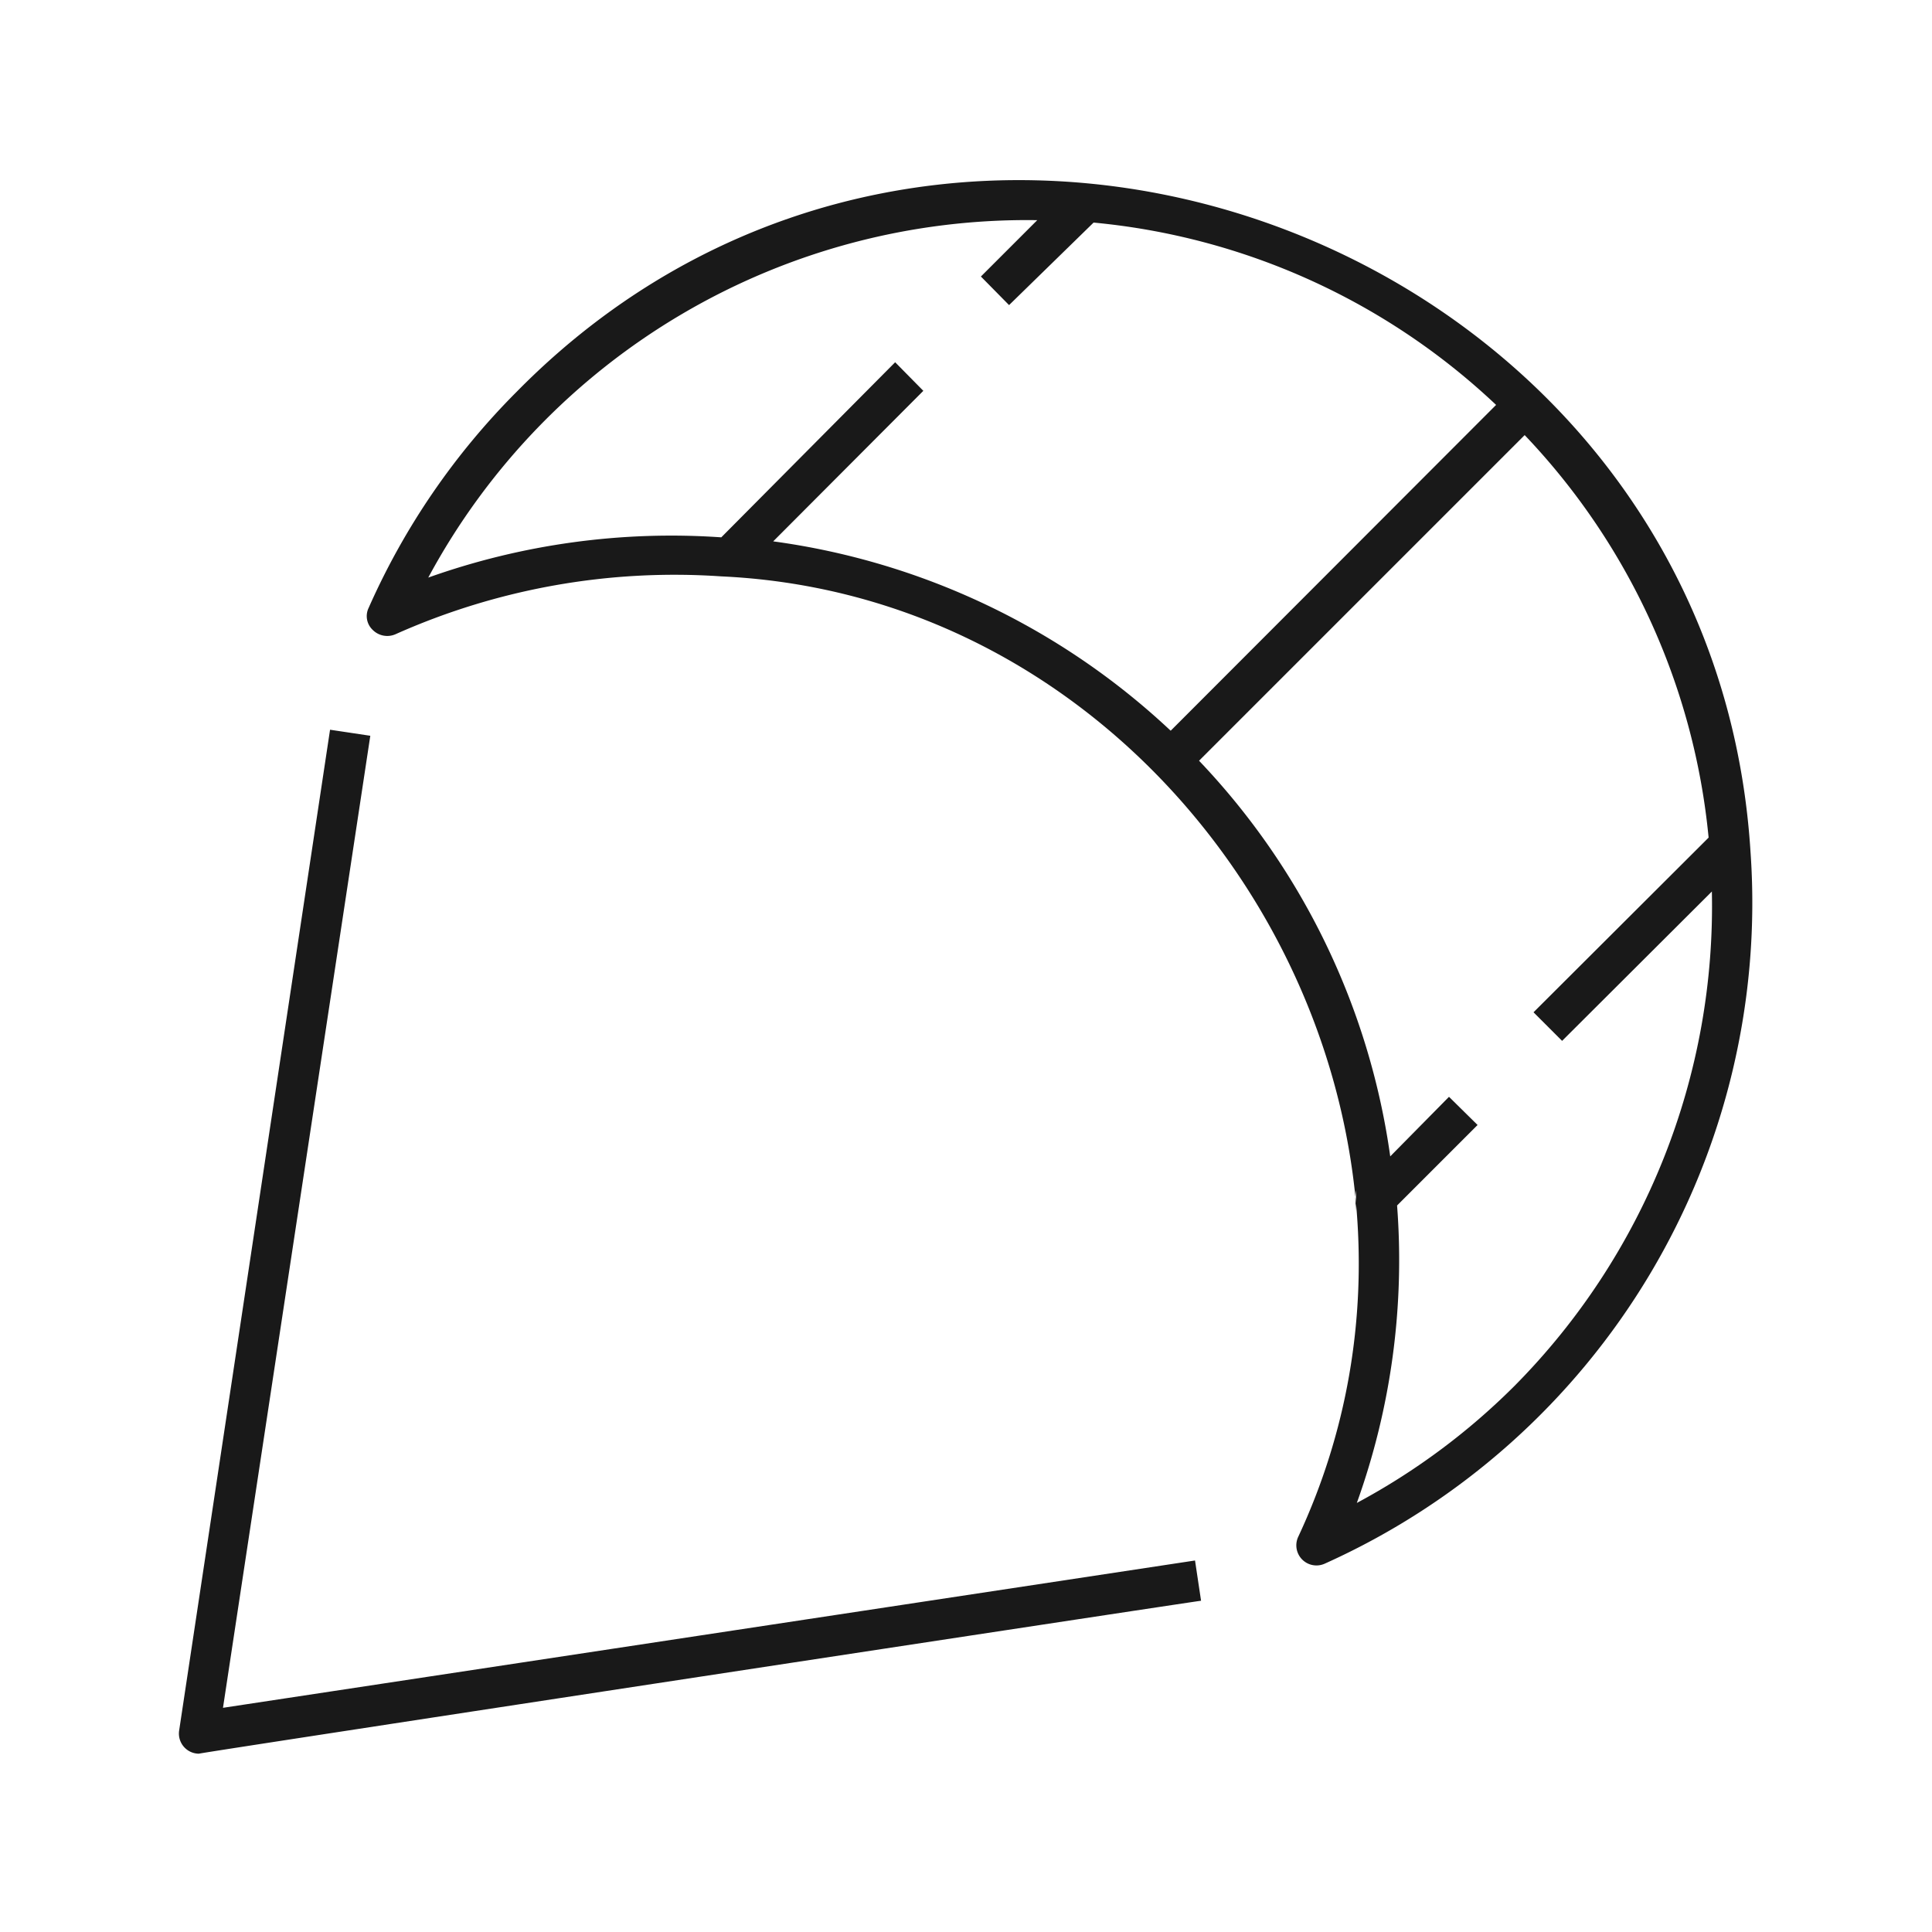 <?xml version="1.0" encoding="UTF-8"?> <svg xmlns="http://www.w3.org/2000/svg" viewBox="0 0 48 48"> <defs> <style>.cls-1{fill:#191919;}.cls-2{fill:none;}</style> </defs> <g id="Слой_2" data-name="Слой 2"> <g id="Слой_2-2" data-name="Слой 2"> <path class="cls-1" d="M38.63,10.08h0l-.34-.36ZM29.84,39.77l-.15-1L5.54,42.43,9.2,18.28l-1-.15L4.45,43a.5.5,0,0,0,.49.57C5,43.54,29.77,39.77,29.84,39.77Zm3.85-9.68,0-.52C33.66,29.75,33.68,29.92,33.69,30.09Zm-.78,8.76a.5.5,0,0,1-.66-.66c4.91-10.49-2.77-23.34-14.33-23.87a17,17,0,0,0-8.1,1.44.51.51,0,0,1-.56-.11.47.47,0,0,1-.1-.55,17.76,17.76,0,0,1,3.68-5.37C23.58-1.18,42.53,6,43.49,21.15A18,18,0,0,1,32.91,38.85Zm-3.82-20.7,8.08-8.09a16.85,16.85,0,0,0-10-4.53L25.07,7.58l-.7-.71,1.4-1.4a16.89,16.89,0,0,0-15.13,8.88,18,18,0,0,1,7.28-1L22.24,9l.7.71-3.73,3.74a17.94,17.94,0,0,1,9.87,4.7Zm13.44,4-3.72,3.71-.71-.71,4.35-4.34a16.83,16.83,0,0,0-4.57-10l-8.09,8.09a17.83,17.83,0,0,1,4.75,9.83L36,27.25l.71.7-2,2a17.82,17.82,0,0,1-1,7.39,16.69,16.69,0,0,0,3.91-2.9A16.93,16.93,0,0,0,42.53,22.11Z"></path> <rect class="cls-2" width="48" height="48"></rect> </g> </g> </svg> 